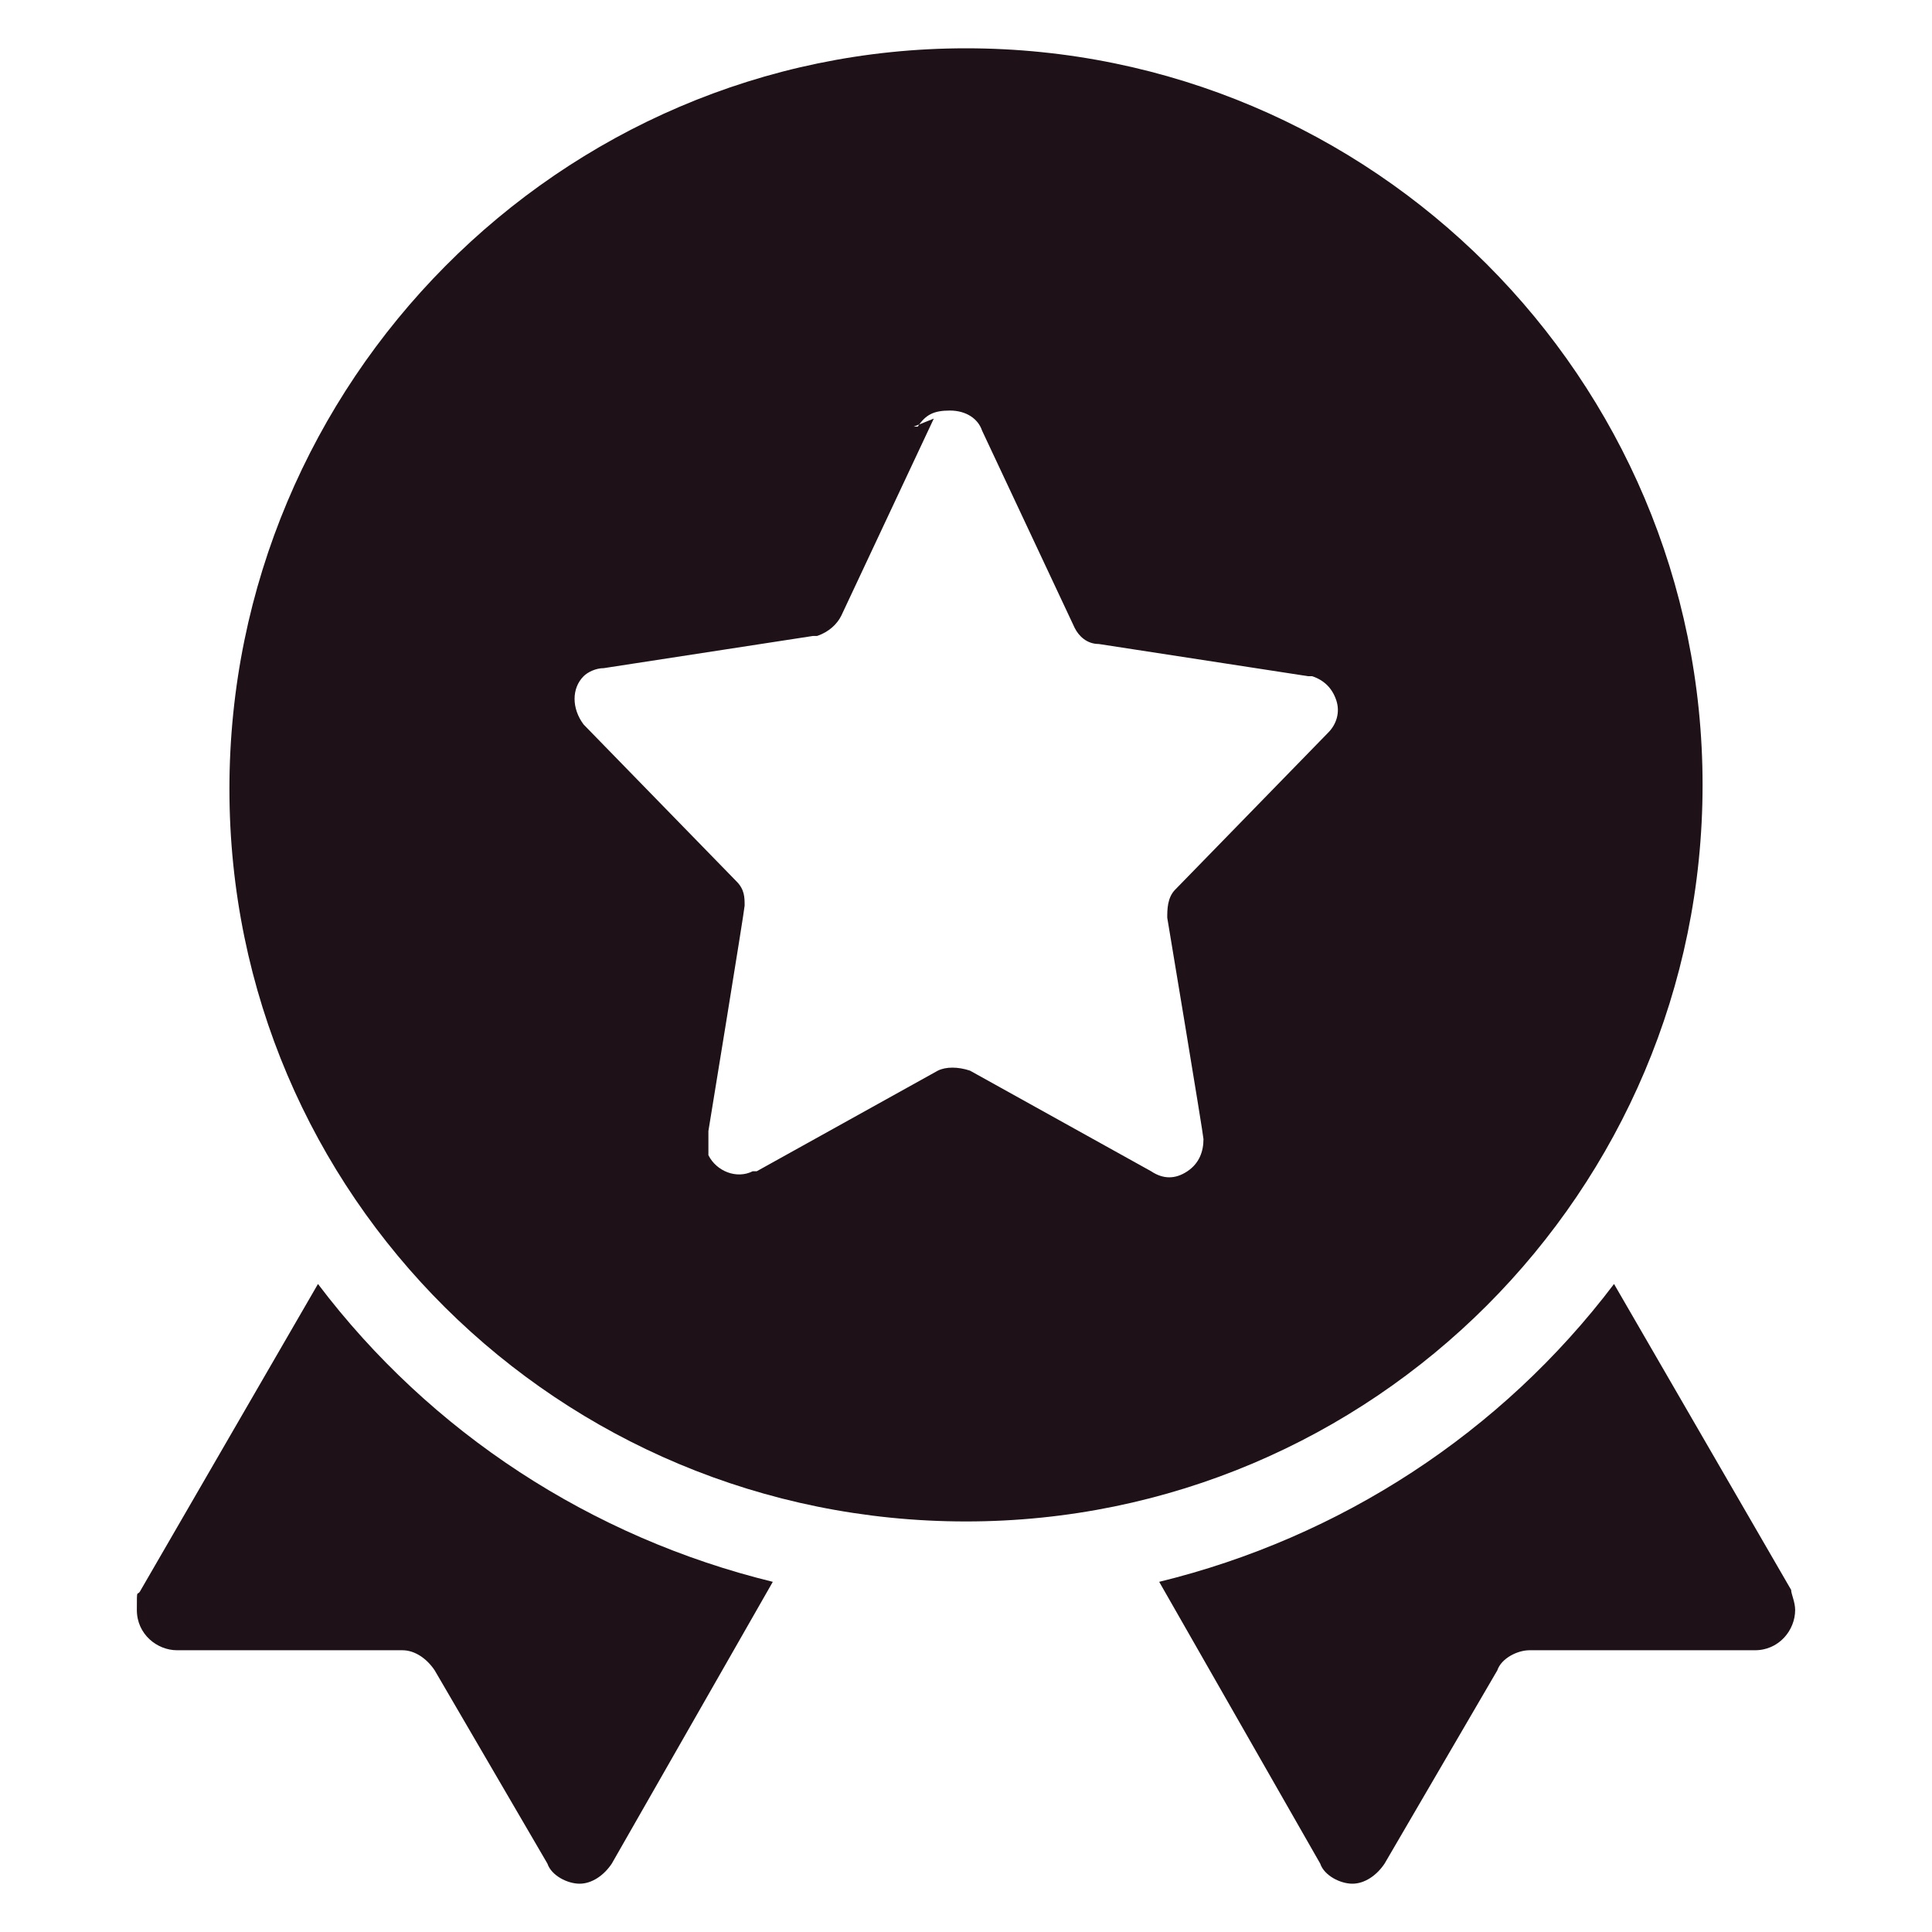 <?xml version="1.0" encoding="UTF-8"?>
<svg id="Capa_1" data-name="Capa 1" xmlns="http://www.w3.org/2000/svg" version="1.1" viewBox="0 0 48 48">
  <defs>
    <style>
      .cls-1 {
        fill: #1e1117;
        fill-rule: evenodd;
        stroke-width: 0px;
      }
    </style>
  </defs>
  <path class="cls-1" d="M24,1.2c10.1,0,18.3,8.2,18.3,18.3s-8.2,18.3-18.3,18.3S5.7,29.7,5.7,19.6,13.9,1.2,24,1.2ZM23.2,10.4h0c0,0-2.3,4.9-2.3,4.9-.1.2-.3.4-.6.5h-.1l-5.2.8c-.2,0-.4.1-.5.2-.3.3-.3.8,0,1.2h0c0,0,3.8,3.9,3.8,3.9.2.2.2.4.2.6h0c0,.1-.9,5.6-.9,5.6,0,.2,0,.4,0,.6.2.4.7.6,1.1.4h.1s4.5-2.5,4.5-2.5c.2-.1.5-.1.8,0h0l4.5,2.5c.3.2.6.2.9,0s.4-.5.4-.8h0c0-.1-.9-5.5-.9-5.5,0-.2,0-.5.2-.7h0c0,0,3.8-3.9,3.8-3.9.2-.2.3-.5.2-.8s-.3-.5-.6-.6h-.1l-5.2-.8c-.3,0-.5-.2-.6-.4h0c0,0-2.3-4.9-2.3-4.9-.1-.3-.4-.5-.8-.5s-.6.1-.8.4h-.1,0Z"/>
  <path class="cls-1" d="M3.5,39.5l4.4-7.6c2.8,3.7,6.8,6.3,11.3,7.4l-4,7c-.2.3-.5.5-.8.5s-.7-.2-.8-.5l-2.8-4.8c-.2-.3-.5-.5-.8-.5h-5.6c-.5,0-1-.4-1-1s0-.3.1-.5l4.4-7.6-4.4,7.6Z"/>
  <path class="cls-1" d="M40.1,31.9l4.4,7.6c0,.1.1.3.1.5,0,.5-.4,1-1,1h-5.6c-.3,0-.7.2-.8.5l-2.8,4.8c-.2.3-.5.5-.8.5s-.7-.2-.8-.5l-4-7c4.5-1.1,8.5-3.7,11.3-7.4h0Z"/>
</svg>